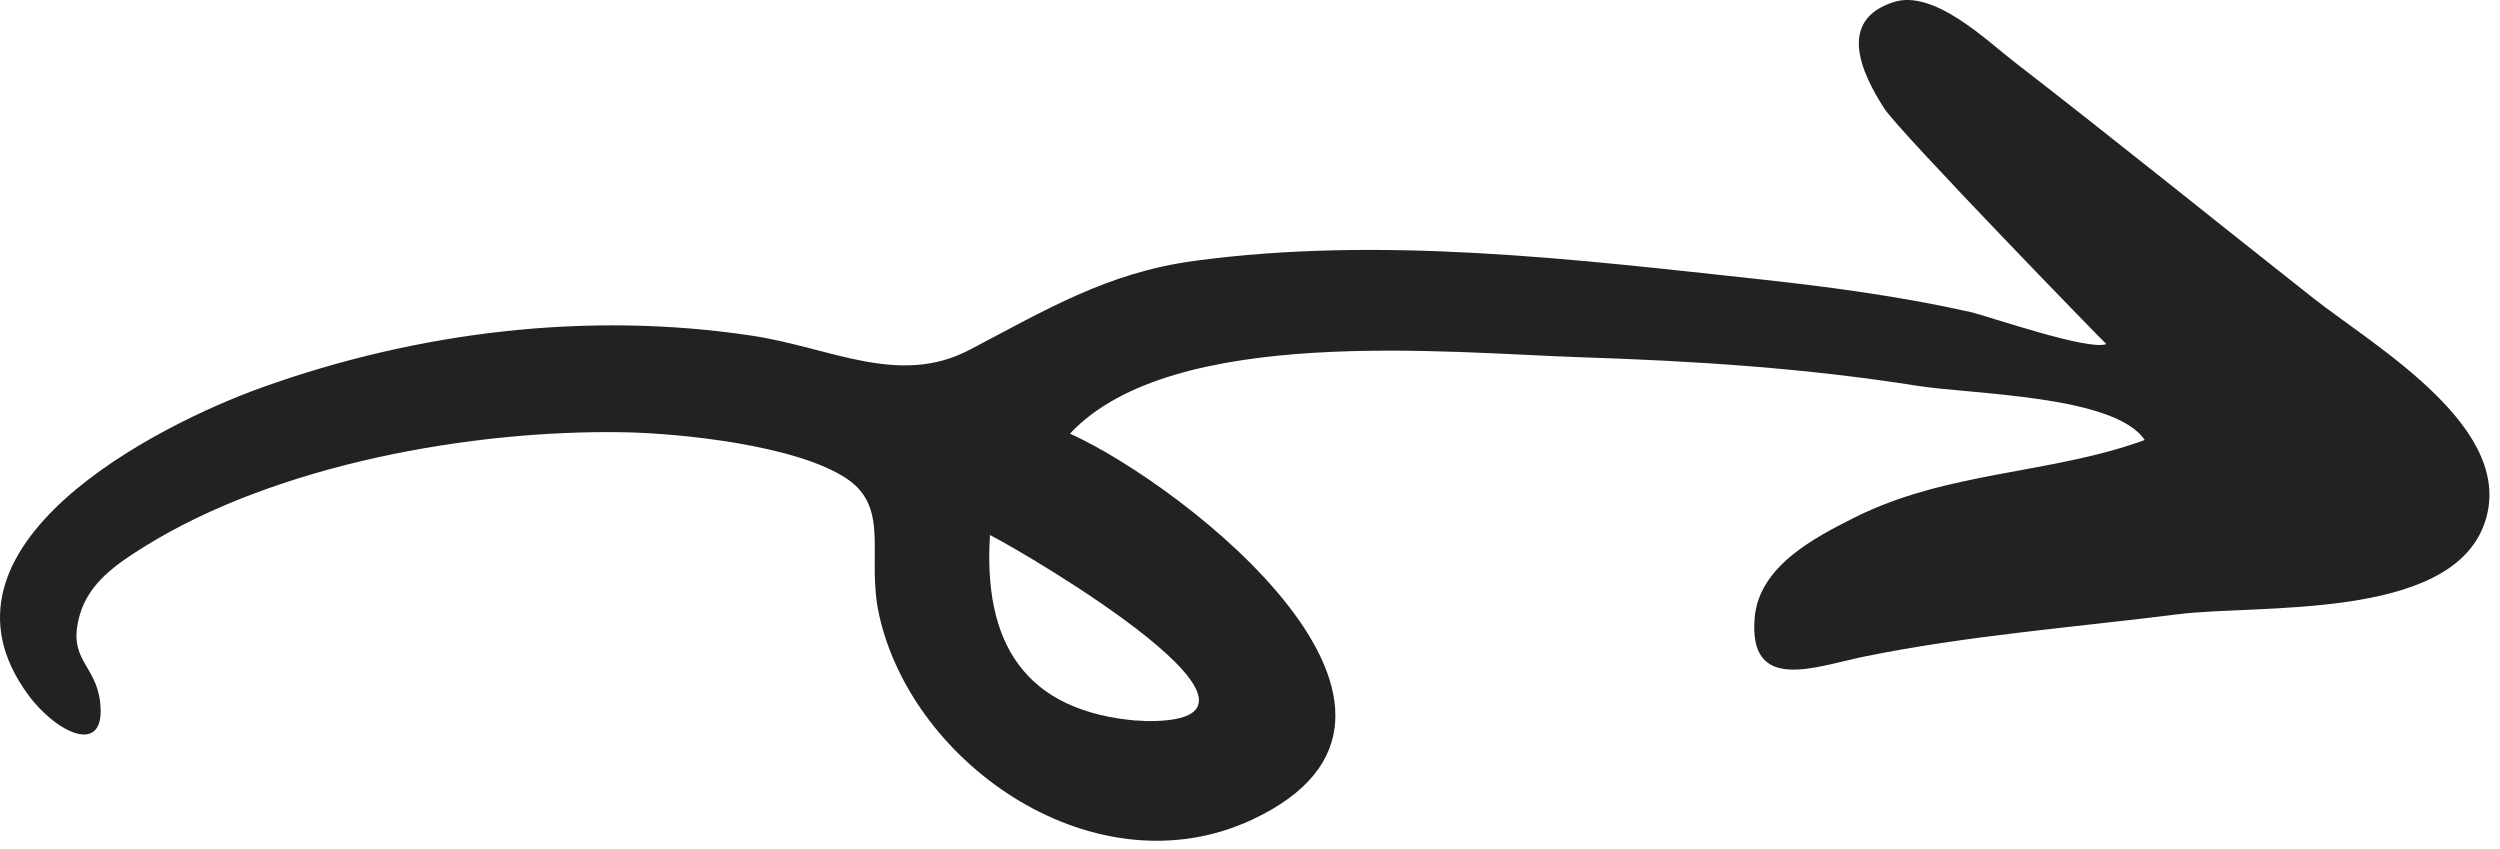 <svg width="159" height="54" viewBox="0 0 159 54" fill="none" xmlns="http://www.w3.org/2000/svg">
<path d="M100.513 22.72C107.733 22.954 114.855 23.409 121.964 24.541C125.355 25.081 134.507 25.126 136.402 27.984C130.433 30.17 123.859 29.944 117.923 32.928C115.367 34.214 111.878 36.023 111.598 39.282C111.181 44.126 115.457 42.397 118.505 41.771C125.059 40.426 131.895 39.901 138.539 39.065C143.626 38.424 155.674 39.475 157.965 33.42C160.266 27.341 151.043 22.05 147.127 18.963C140.779 13.961 134.485 8.866 128.094 3.925C126.333 2.564 122.997 -0.696 120.429 0.133C116.841 1.292 118.368 4.629 119.855 6.919C120.816 8.397 133.933 21.894 133.962 21.882C132.854 22.337 126.373 20.082 125.308 19.842C120.96 18.865 116.416 18.251 111.906 17.761C100.112 16.482 87.782 14.985 75.928 16.597C70.389 17.35 66.453 19.743 61.679 22.243C57.147 24.618 52.821 22.097 47.782 21.342C37.372 19.782 26.591 21.094 16.718 24.621C9.975 27.03 -5.176 34.705 1.79 44.186C3.608 46.661 6.802 48.162 6.363 44.613C6.064 42.206 4.258 41.969 5.075 39.104C5.664 37.041 7.472 35.833 9.164 34.778C17.571 29.535 30.019 27.319 39.686 27.492C43.371 27.558 50.723 28.334 53.86 30.448C56.65 32.33 55.091 35.378 55.908 39.088C58.024 48.704 69.73 56.761 79.641 52.127C94 45.413 75.37 30.887 68.051 27.579C74.567 20.61 92.182 22.451 100.513 22.72ZM72.53 45.852C65.085 45.302 62.531 40.819 62.963 34.027C65.416 35.279 84.04 46.225 72.53 45.852C71.253 45.758 73.543 45.885 72.53 45.852Z" fill="#222221"/>
</svg>
